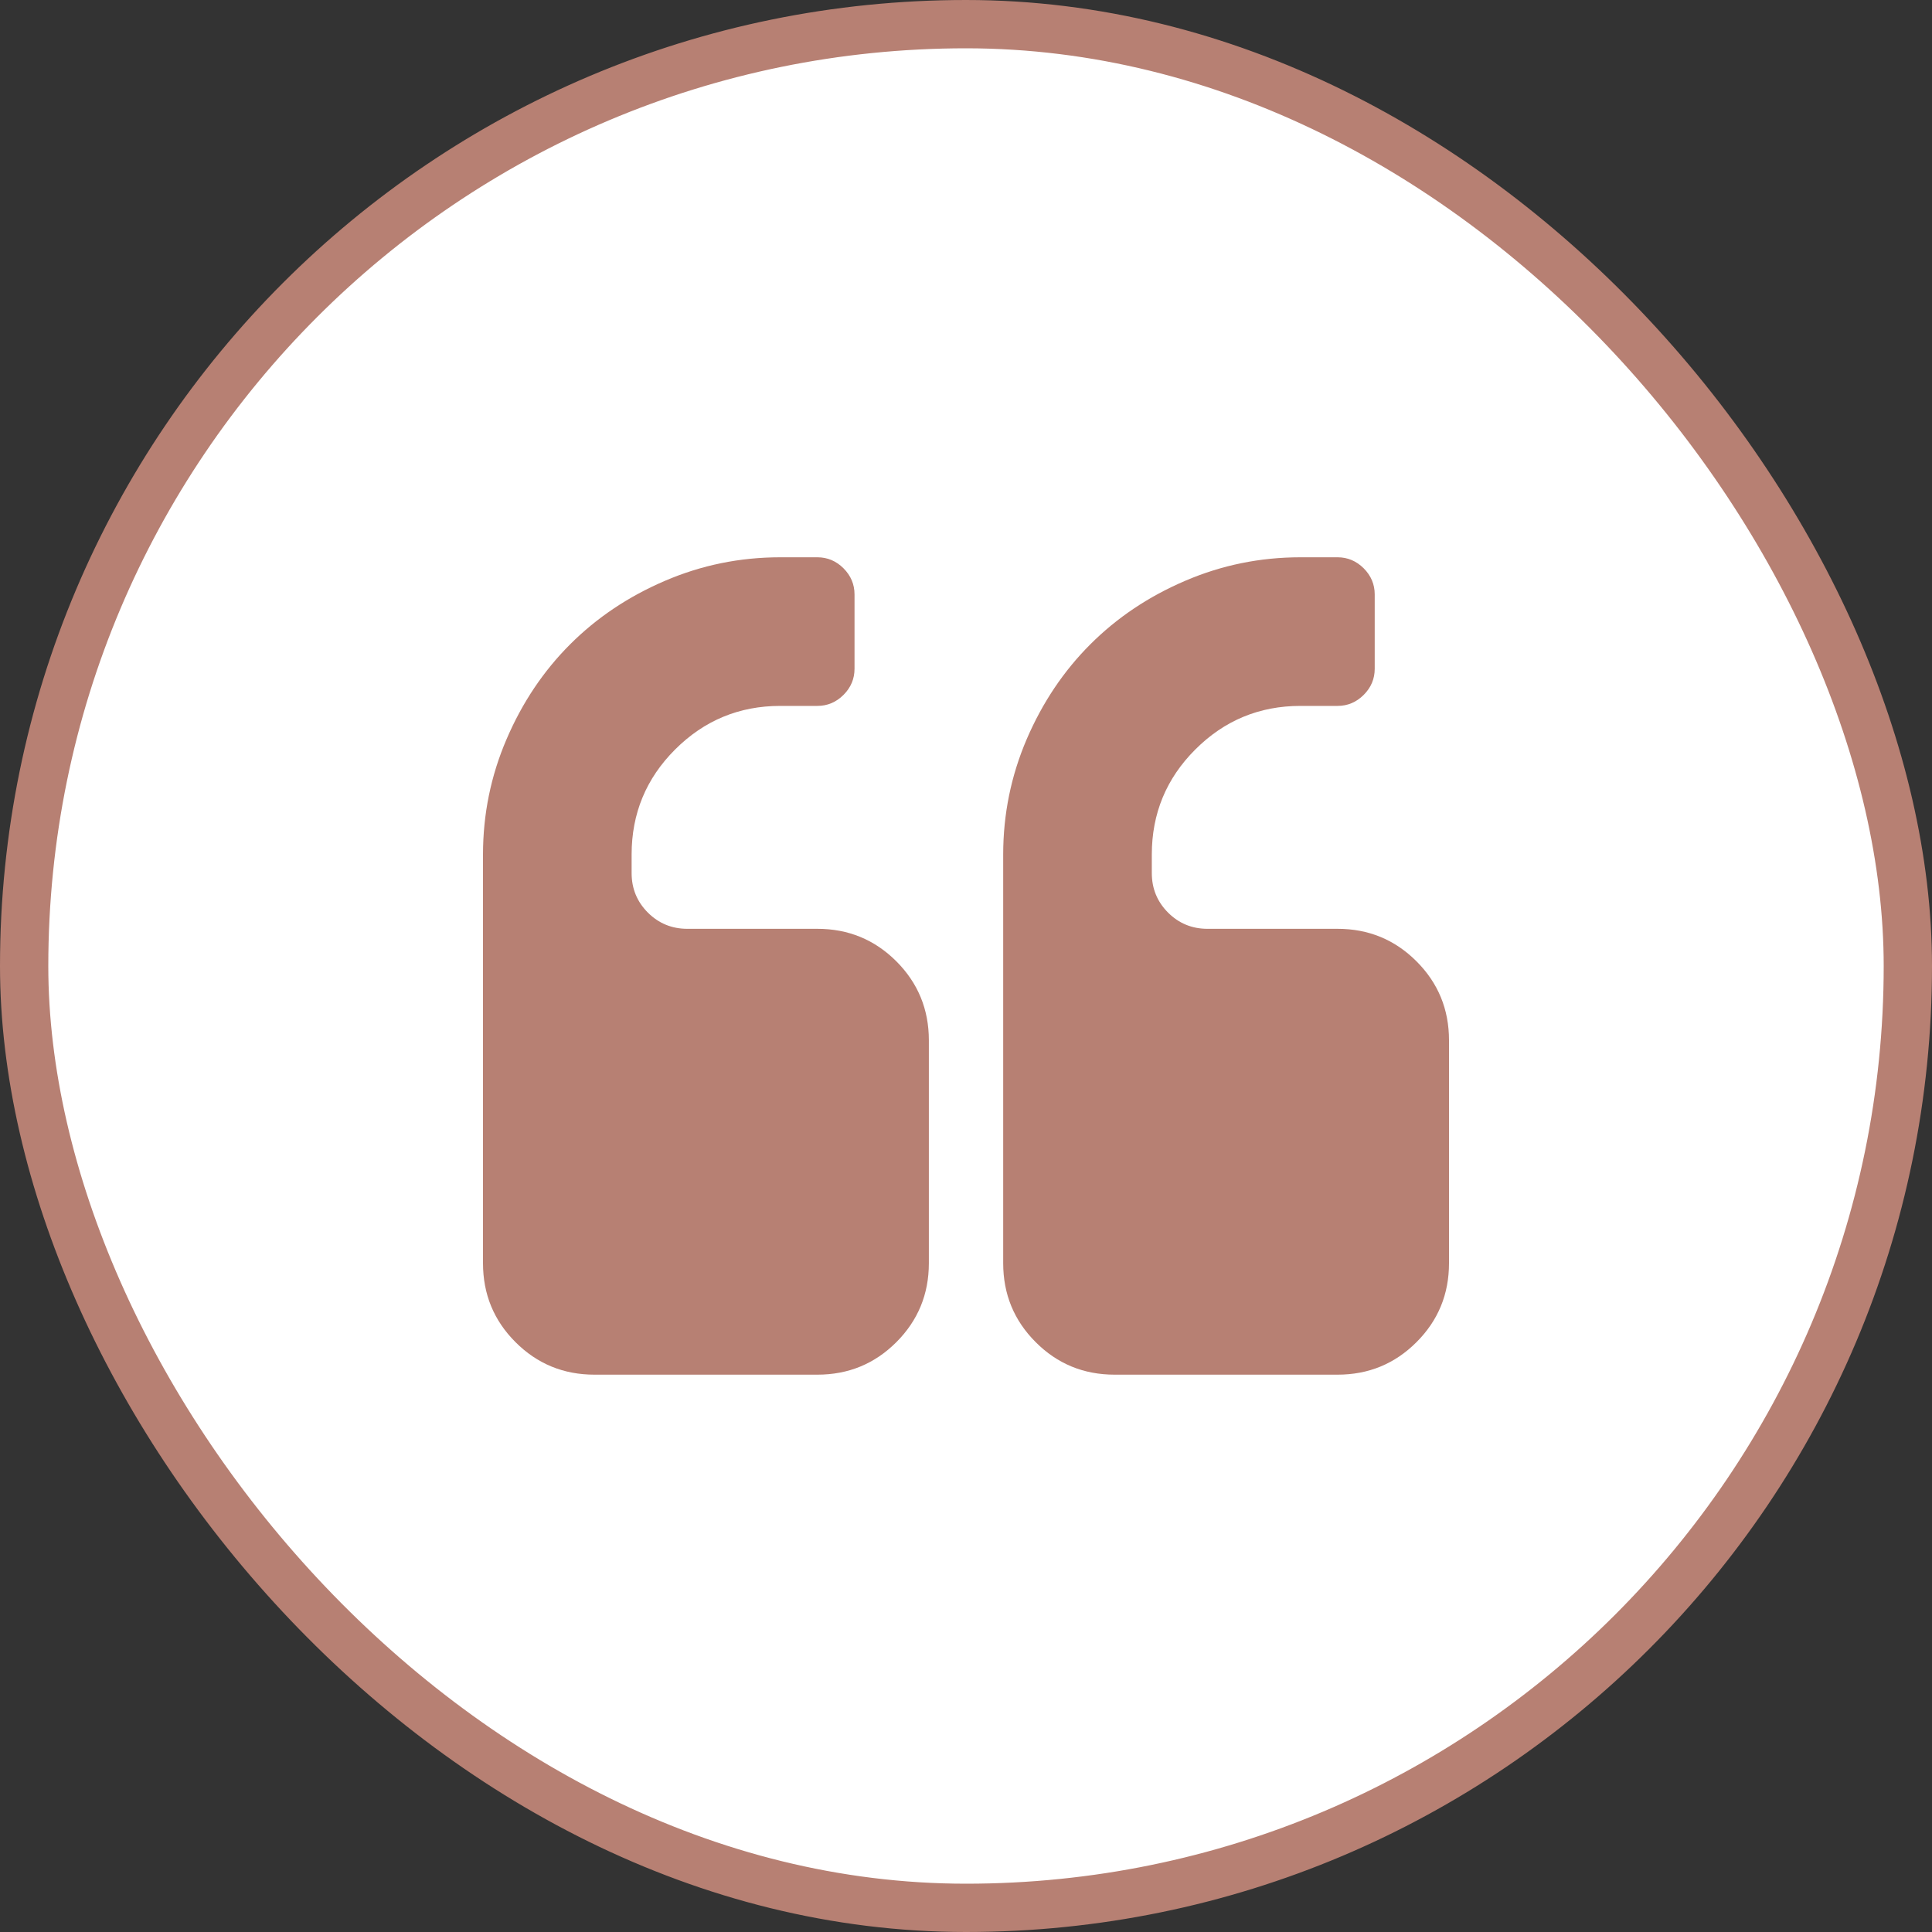 <svg xmlns="http://www.w3.org/2000/svg" width="40" height="40" viewBox="0 0 40 40" fill="none"><rect x="0" y="0" width="40" height="40" fill="#333333" stroke="none"/><rect x="0.5" y="0.5" width="39" height="39" rx="19.5" fill="white"></rect><rect x="0.5" y="0.5" width="39" height="39" rx="19.5" stroke="#B78073"></rect><path d="M16.923 19.23H14.231C13.91 19.23 13.638 19.118 13.413 18.894C13.189 18.669 13.077 18.397 13.077 18.076V17.692C13.077 16.843 13.377 16.117 13.978 15.517C14.579 14.916 15.305 14.615 16.154 14.615H16.923C17.131 14.615 17.311 14.539 17.464 14.387C17.616 14.235 17.692 14.054 17.692 13.846V12.307C17.692 12.099 17.616 11.919 17.464 11.766C17.312 11.614 17.131 11.538 16.923 11.538H16.154C15.32 11.538 14.525 11.7 13.768 12.025C13.011 12.349 12.356 12.788 11.803 13.341C11.25 13.894 10.811 14.549 10.487 15.306C10.162 16.063 10 16.859 10 17.692V26.153C10 26.795 10.224 27.339 10.673 27.788C11.122 28.237 11.667 28.461 12.308 28.461H16.923C17.564 28.461 18.109 28.237 18.558 27.788C19.006 27.339 19.231 26.795 19.231 26.153V21.538C19.231 20.897 19.006 20.352 18.558 19.903C18.109 19.455 17.564 19.23 16.923 19.23Z" fill="#B78073"></path><path d="M29.327 19.903C28.879 19.455 28.334 19.23 27.693 19.23H25C24.68 19.23 24.407 19.118 24.183 18.894C23.959 18.669 23.847 18.397 23.847 18.076V17.692C23.847 16.843 24.147 16.117 24.748 15.517C25.349 14.916 26.074 14.615 26.924 14.615H27.693C27.901 14.615 28.081 14.539 28.234 14.387C28.386 14.235 28.462 14.054 28.462 13.846V12.307C28.462 12.099 28.386 11.919 28.234 11.766C28.081 11.614 27.901 11.538 27.693 11.538H26.924C26.09 11.538 25.295 11.7 24.538 12.025C23.78 12.349 23.126 12.788 22.573 13.341C22.02 13.894 21.581 14.549 21.256 15.306C20.932 16.063 20.77 16.859 20.77 17.692V26.153C20.77 26.795 20.994 27.339 21.443 27.788C21.891 28.237 22.436 28.461 23.077 28.461H27.692C28.334 28.461 28.878 28.237 29.327 27.788C29.776 27.339 30 26.795 30 26.153V21.538C30 20.897 29.776 20.352 29.327 19.903Z" fill="#B78073"></path></svg>